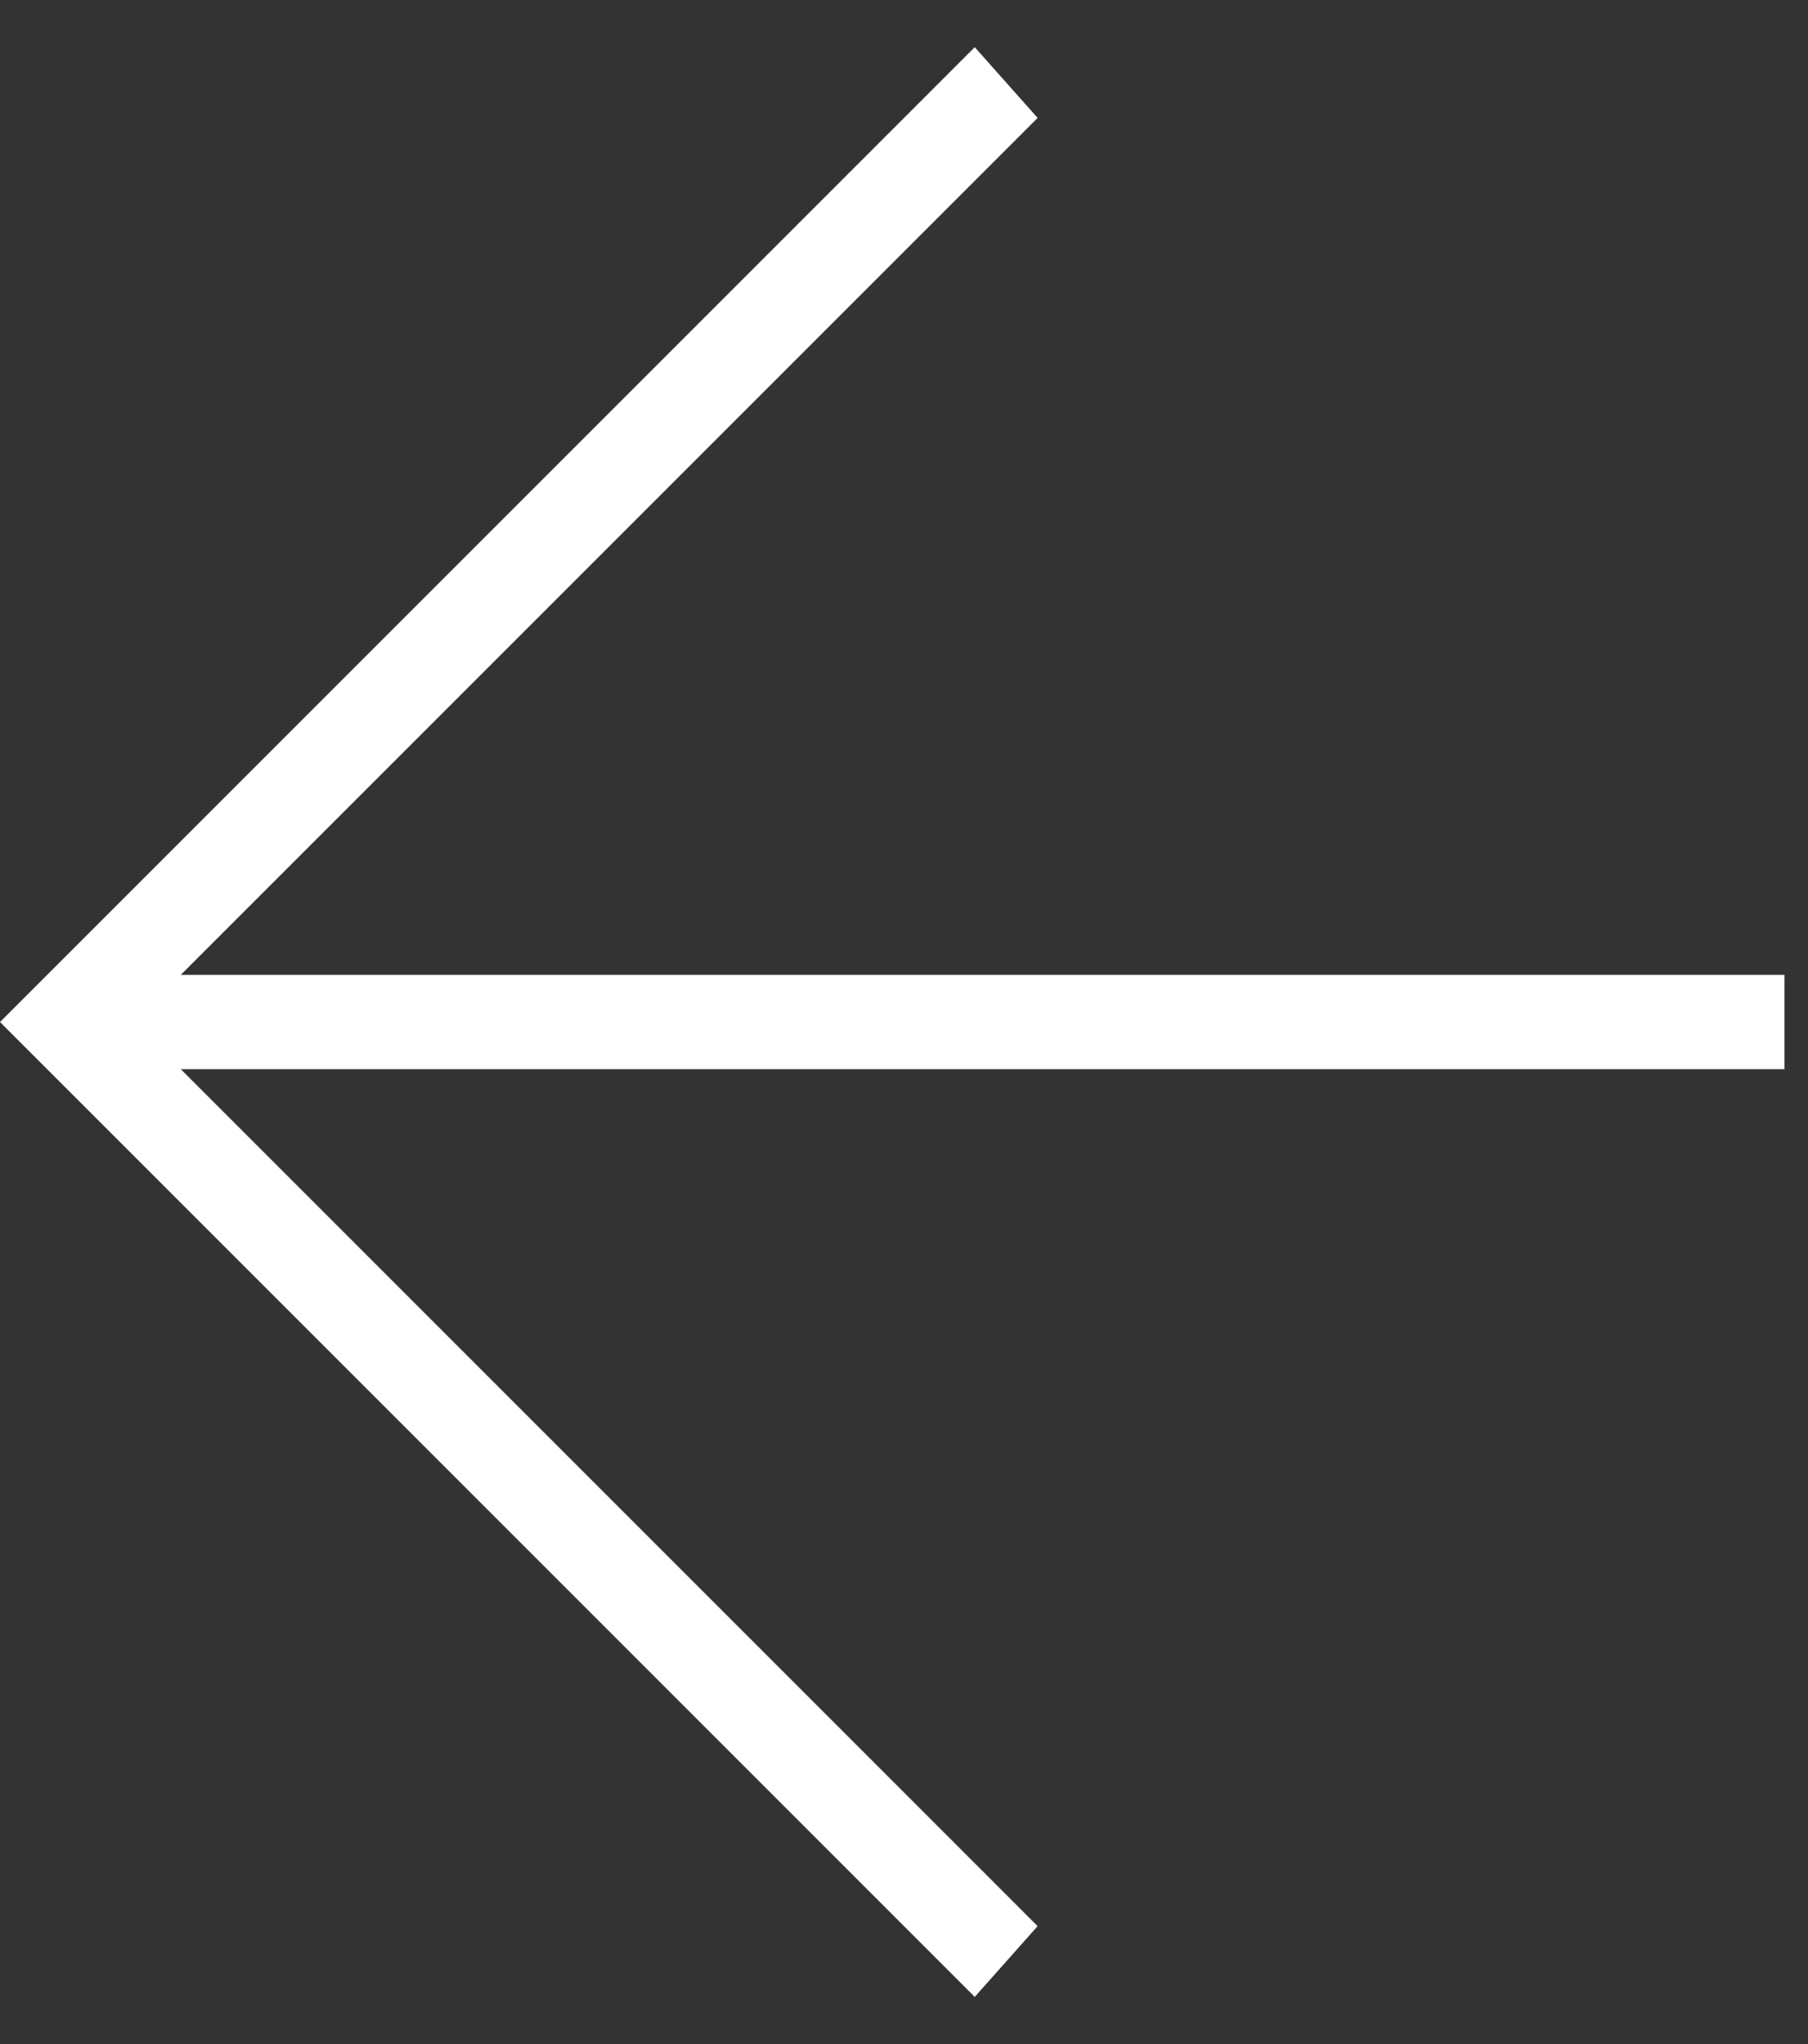 <?xml version="1.0" encoding="utf-8"?>
<svg version="1.1" id="_x3C_-_1_" xmlns="http://www.w3.org/2000/svg" xmlns:xlink="http://www.w3.org/1999/xlink" x="0px" y="0px" viewBox="0 0 23 26" enable-background="new 0 0 23 26" xml:space="preserve">
	<rect x="0" y="0" width="23" height="26" fill="#333333" stroke="none"/>
	<g id="_x3C_-"><g><polygon fill="#FFFFFF" points="22.7,12.4 2.3,12.4 13.2,1.5 12.4,0.6 0,13 12.4,25.4 13.2,24.5 2.3,13.6 22.7,13.6"/></g></g>
</svg>
